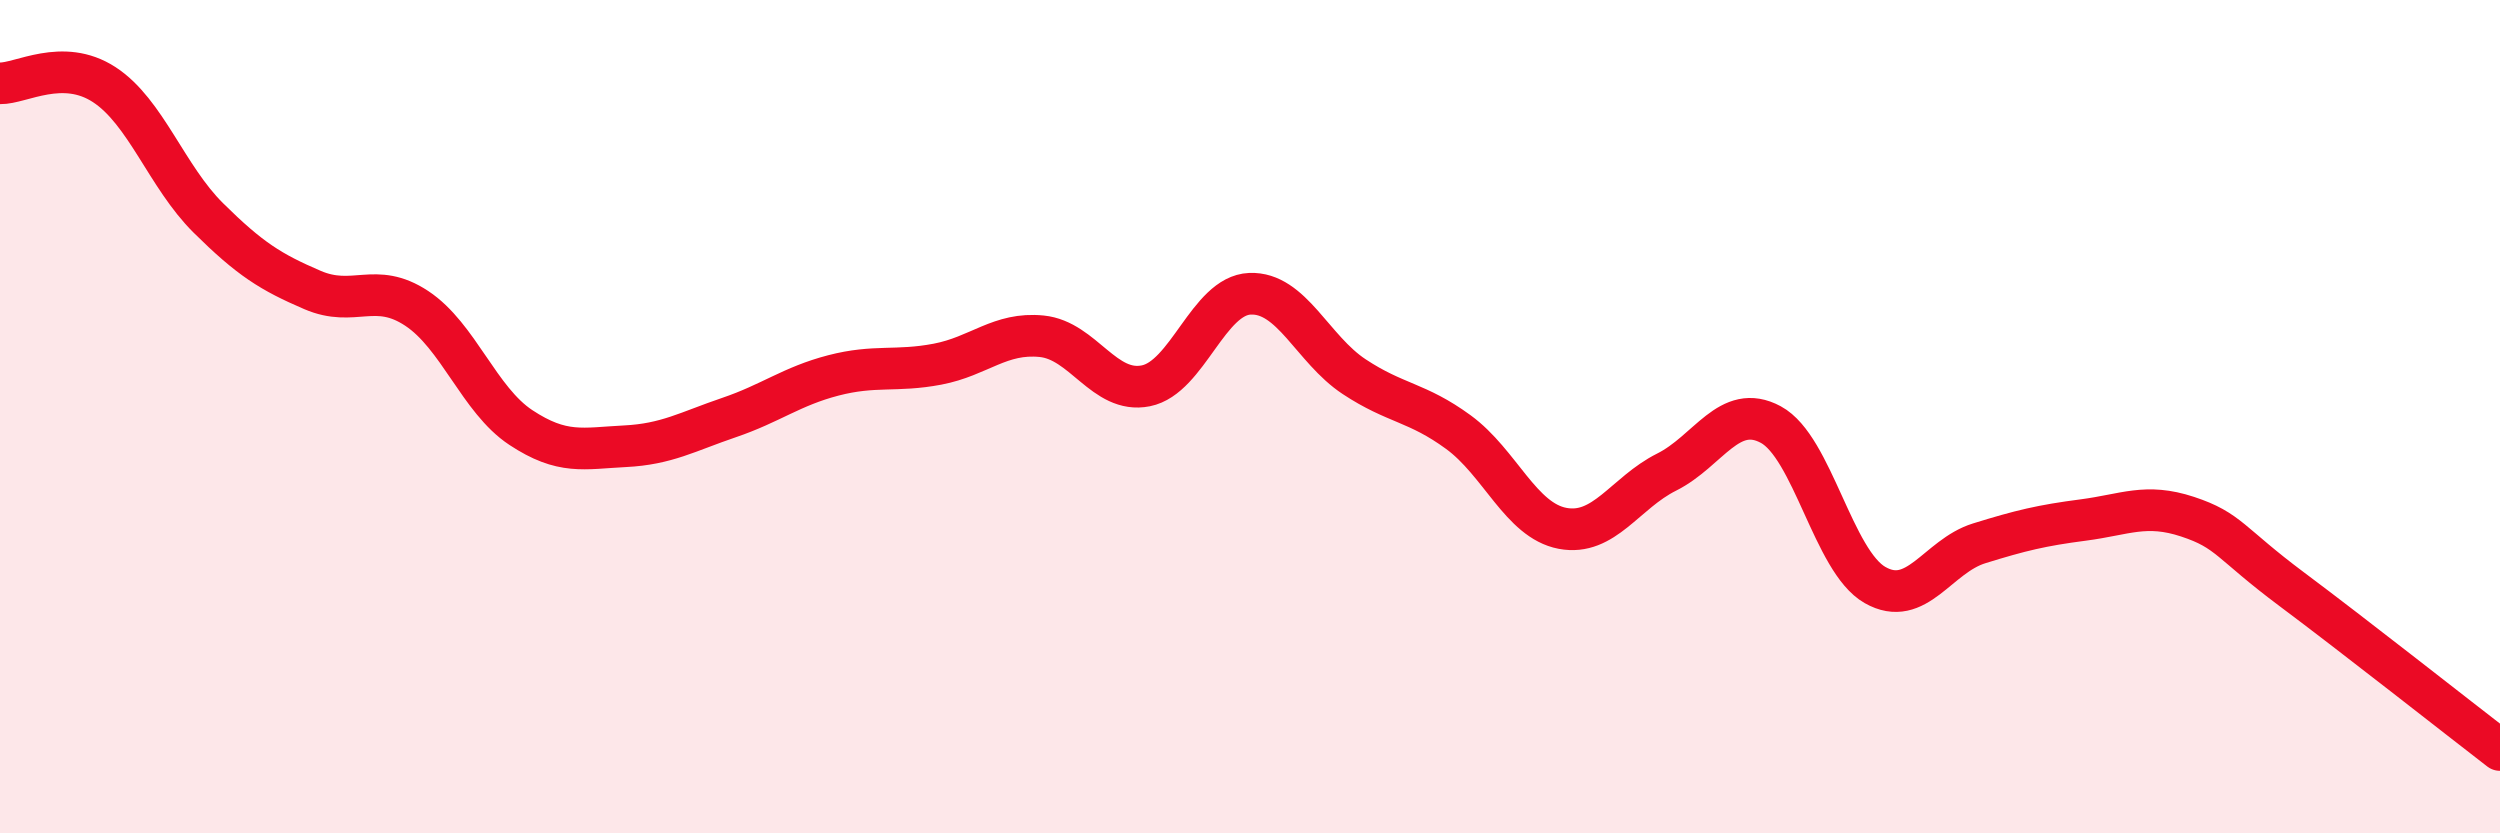 
    <svg width="60" height="20" viewBox="0 0 60 20" xmlns="http://www.w3.org/2000/svg">
      <path
        d="M 0,2 C 0.5,2.01 1.5,1.38 2.5,2.03 C 3.5,2.68 4,4.24 5,5.23 C 6,6.22 6.5,6.53 7.5,6.96 C 8.5,7.39 9,6.74 10,7.4 C 11,8.06 11.5,9.6 12.5,10.26 C 13.5,10.92 14,10.76 15,10.71 C 16,10.66 16.5,10.36 17.5,10.02 C 18.5,9.68 19,9.27 20,9.01 C 21,8.75 21.5,8.93 22.5,8.74 C 23.5,8.55 24,7.97 25,8.07 C 26,8.17 26.5,9.46 27.5,9.26 C 28.5,9.06 29,7.09 30,7.05 C 31,7.01 31.5,8.38 32.5,9.04 C 33.5,9.7 34,9.64 35,10.37 C 36,11.1 36.5,12.49 37.5,12.68 C 38.5,12.87 39,11.83 40,11.33 C 41,10.83 41.5,9.65 42.5,10.19 C 43.5,10.73 44,13.47 45,14.04 C 46,14.61 46.5,13.35 47.5,13.04 C 48.5,12.73 49,12.61 50,12.48 C 51,12.35 51.5,12.07 52.5,12.4 C 53.5,12.73 53.5,13.02 55,14.14 C 56.5,15.26 59,17.23 60,18L60 20L0 20Z"
        fill="#EB0A25"
        opacity="0.1"
        stroke-linecap="round"
        stroke-linejoin="round"
      />
      <path
        d="M 0,2 C 0.5,2.01 1.5,1.38 2.5,2.03 C 3.5,2.68 4,4.24 5,5.23 C 6,6.22 6.5,6.53 7.5,6.96 C 8.5,7.39 9,6.74 10,7.4 C 11,8.06 11.5,9.6 12.5,10.26 C 13.5,10.92 14,10.76 15,10.71 C 16,10.66 16.5,10.36 17.5,10.02 C 18.5,9.68 19,9.27 20,9.01 C 21,8.75 21.5,8.93 22.5,8.74 C 23.5,8.55 24,7.97 25,8.07 C 26,8.17 26.5,9.46 27.5,9.26 C 28.5,9.06 29,7.09 30,7.05 C 31,7.01 31.5,8.38 32.5,9.04 C 33.5,9.7 34,9.64 35,10.37 C 36,11.1 36.5,12.49 37.5,12.68 C 38.5,12.87 39,11.83 40,11.33 C 41,10.83 41.5,9.65 42.5,10.19 C 43.5,10.73 44,13.47 45,14.04 C 46,14.61 46.5,13.35 47.5,13.04 C 48.5,12.73 49,12.61 50,12.48 C 51,12.35 51.5,12.07 52.5,12.4 C 53.5,12.73 53.5,13.02 55,14.14 C 56.5,15.26 59,17.23 60,18"
        stroke="#EB0A25"
        stroke-width="1"
        fill="none"
        stroke-linecap="round"
        stroke-linejoin="round"
      />
    </svg>
  